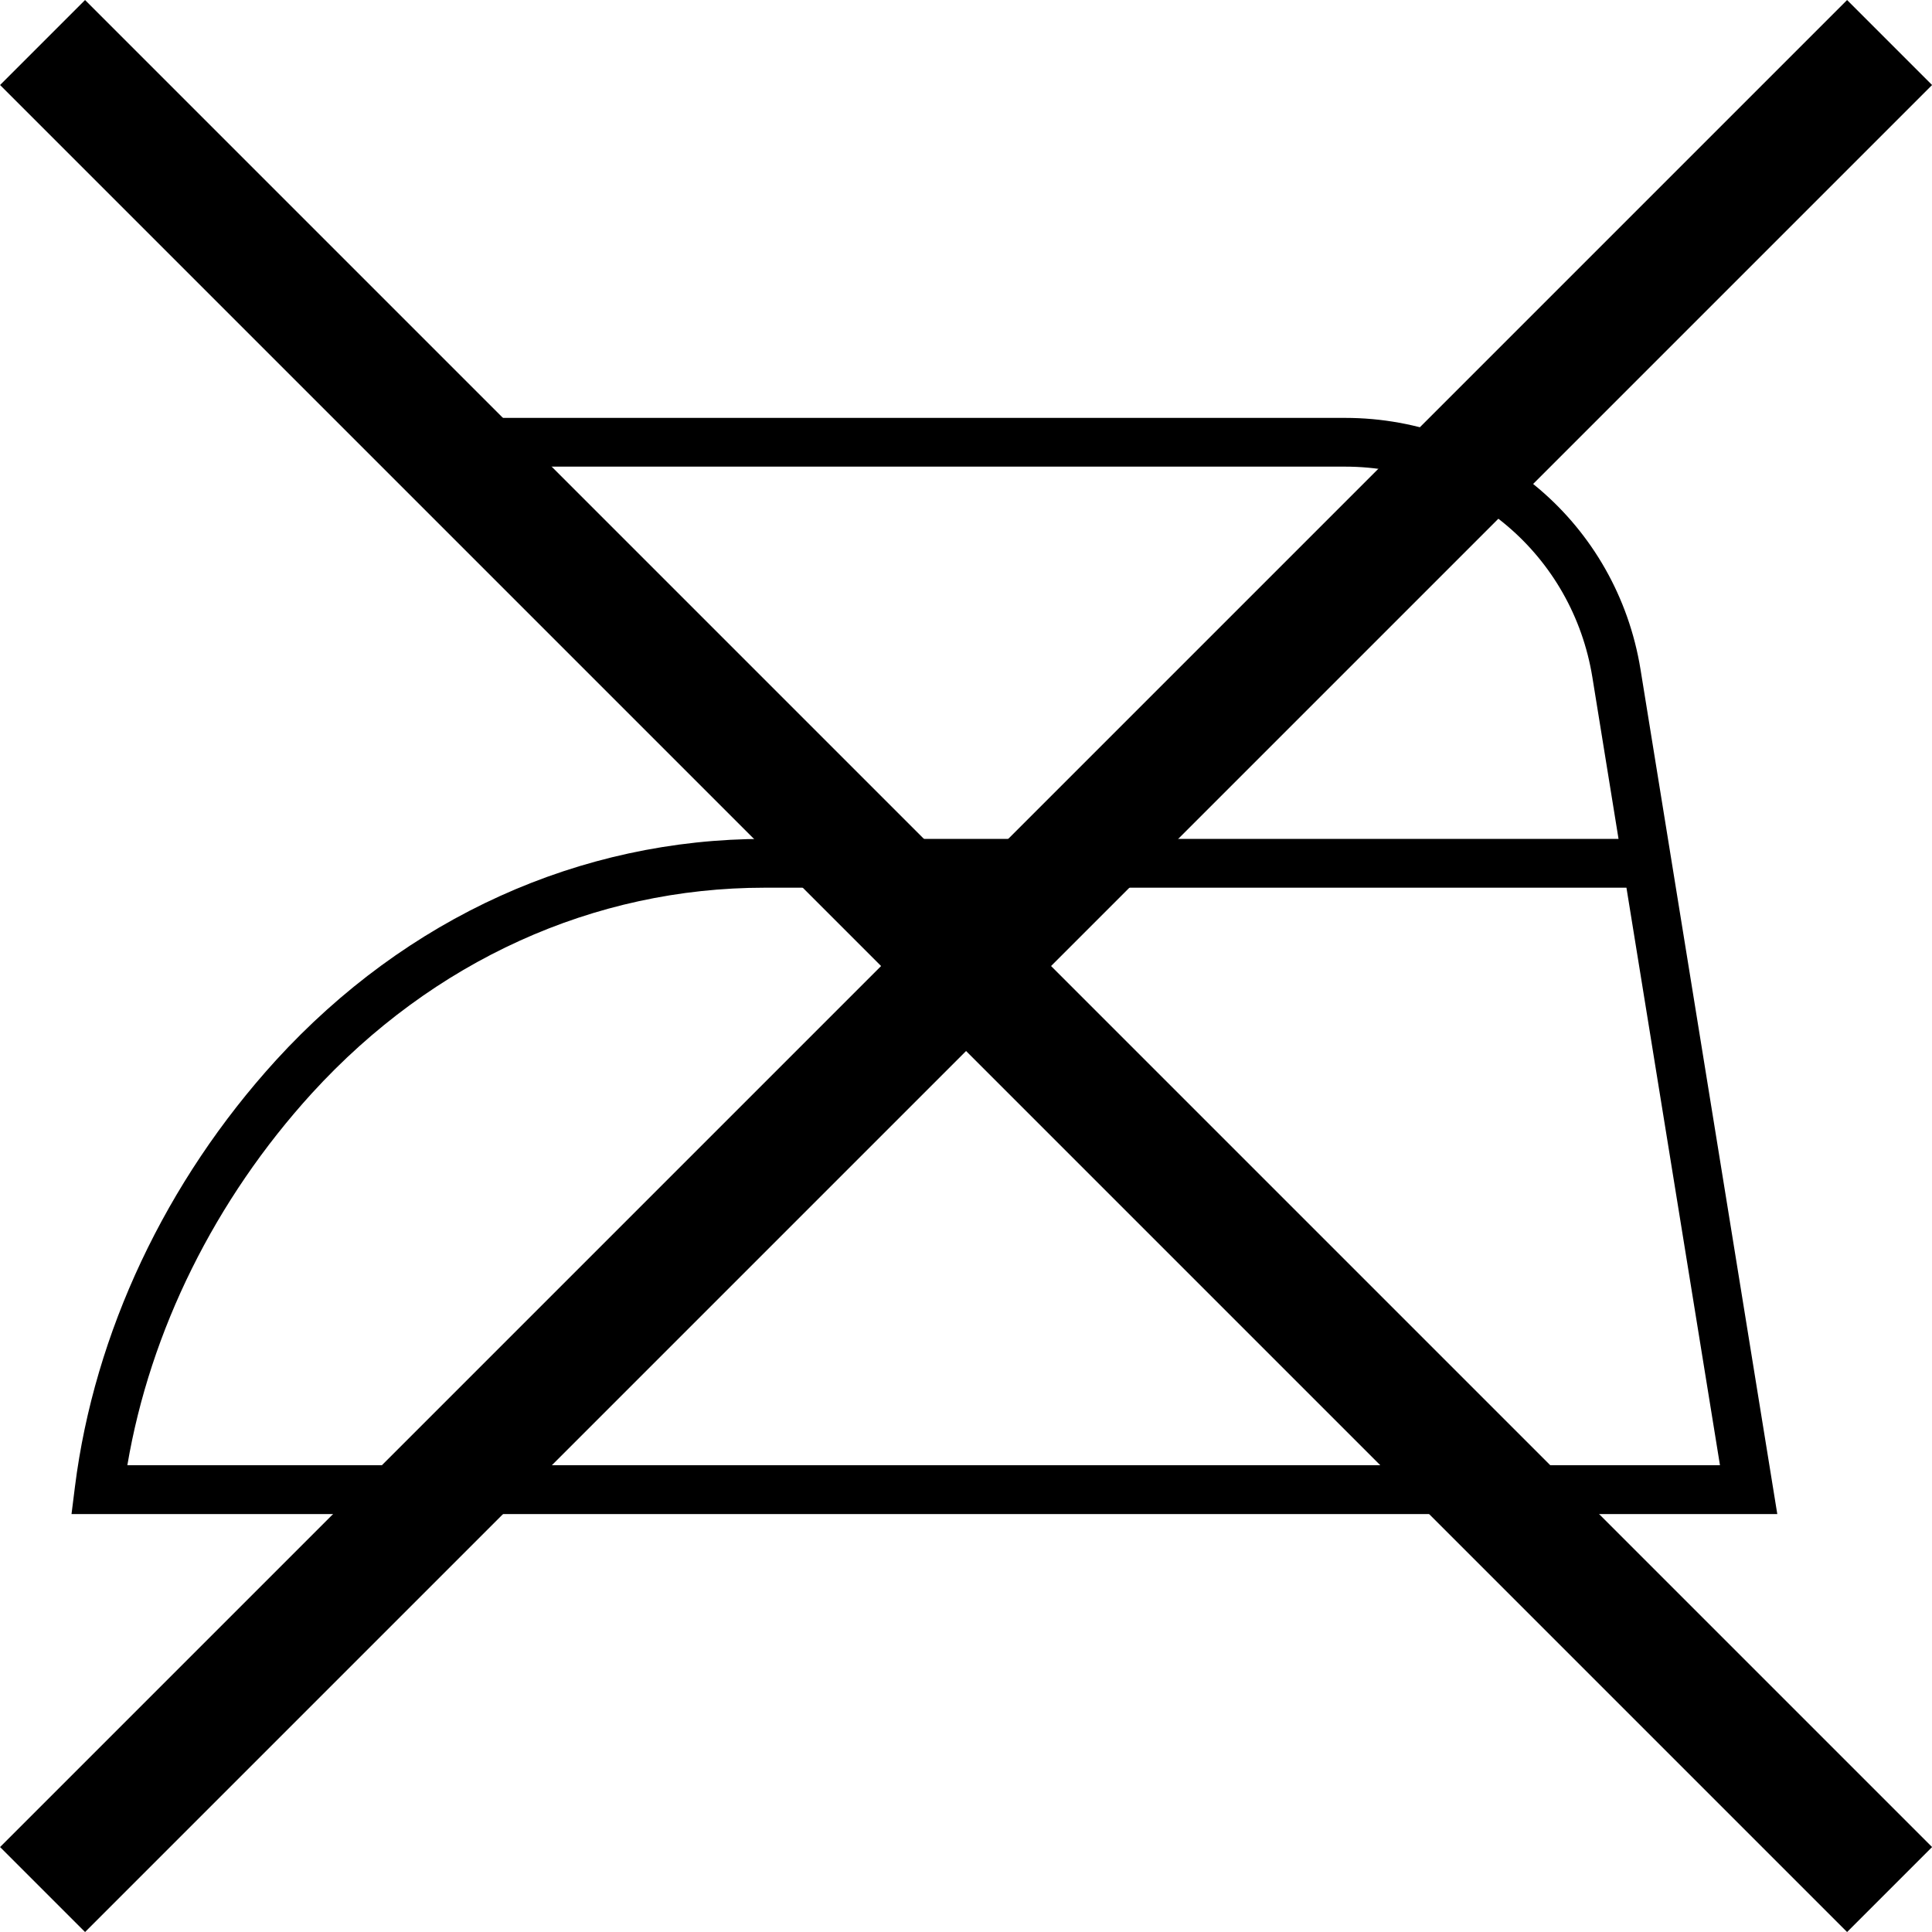 <svg viewBox="0 0 297.69 297.69" xmlns="http://www.w3.org/2000/svg" data-name="Livello 1" id="Livello_1">
  <path d="M273.85,233.29H11.02l.53-4.23c2.99-23.71,13.98-47.04,30.97-65.69,20.11-22,46.85-34.11,75.31-34.11h131.56l-4.03-24.9c-3.05-18.81-19.09-32.46-38.14-32.46H75.39v-7.51h131.84c22.76,0,41.91,16.31,45.55,38.77l21.07,130.12h0ZM19.63,225.77h245.39l-14.41-88.99H117.83c-26.32,0-51.1,11.24-69.76,31.66-14.94,16.4-24.94,36.61-28.45,57.34h0Z"></path>
  <g>
    <g>
      <line y2="291.15" x2="291.14" y1="6.55" x1="6.55"></line>
      <rect transform="translate(-61.65 148.85) rotate(-45)" height="402.48" width="18.52" y="-52.39" x="139.59"></rect>
    </g>
    <g>
      <line y2="291.15" x2="6.55" y1="6.55" x1="291.14"></line>
      <rect transform="translate(-61.65 148.85) rotate(-45)" height="18.52" width="402.48" y="139.59" x="-52.39"></rect>
    </g>
  </g>
</svg>
